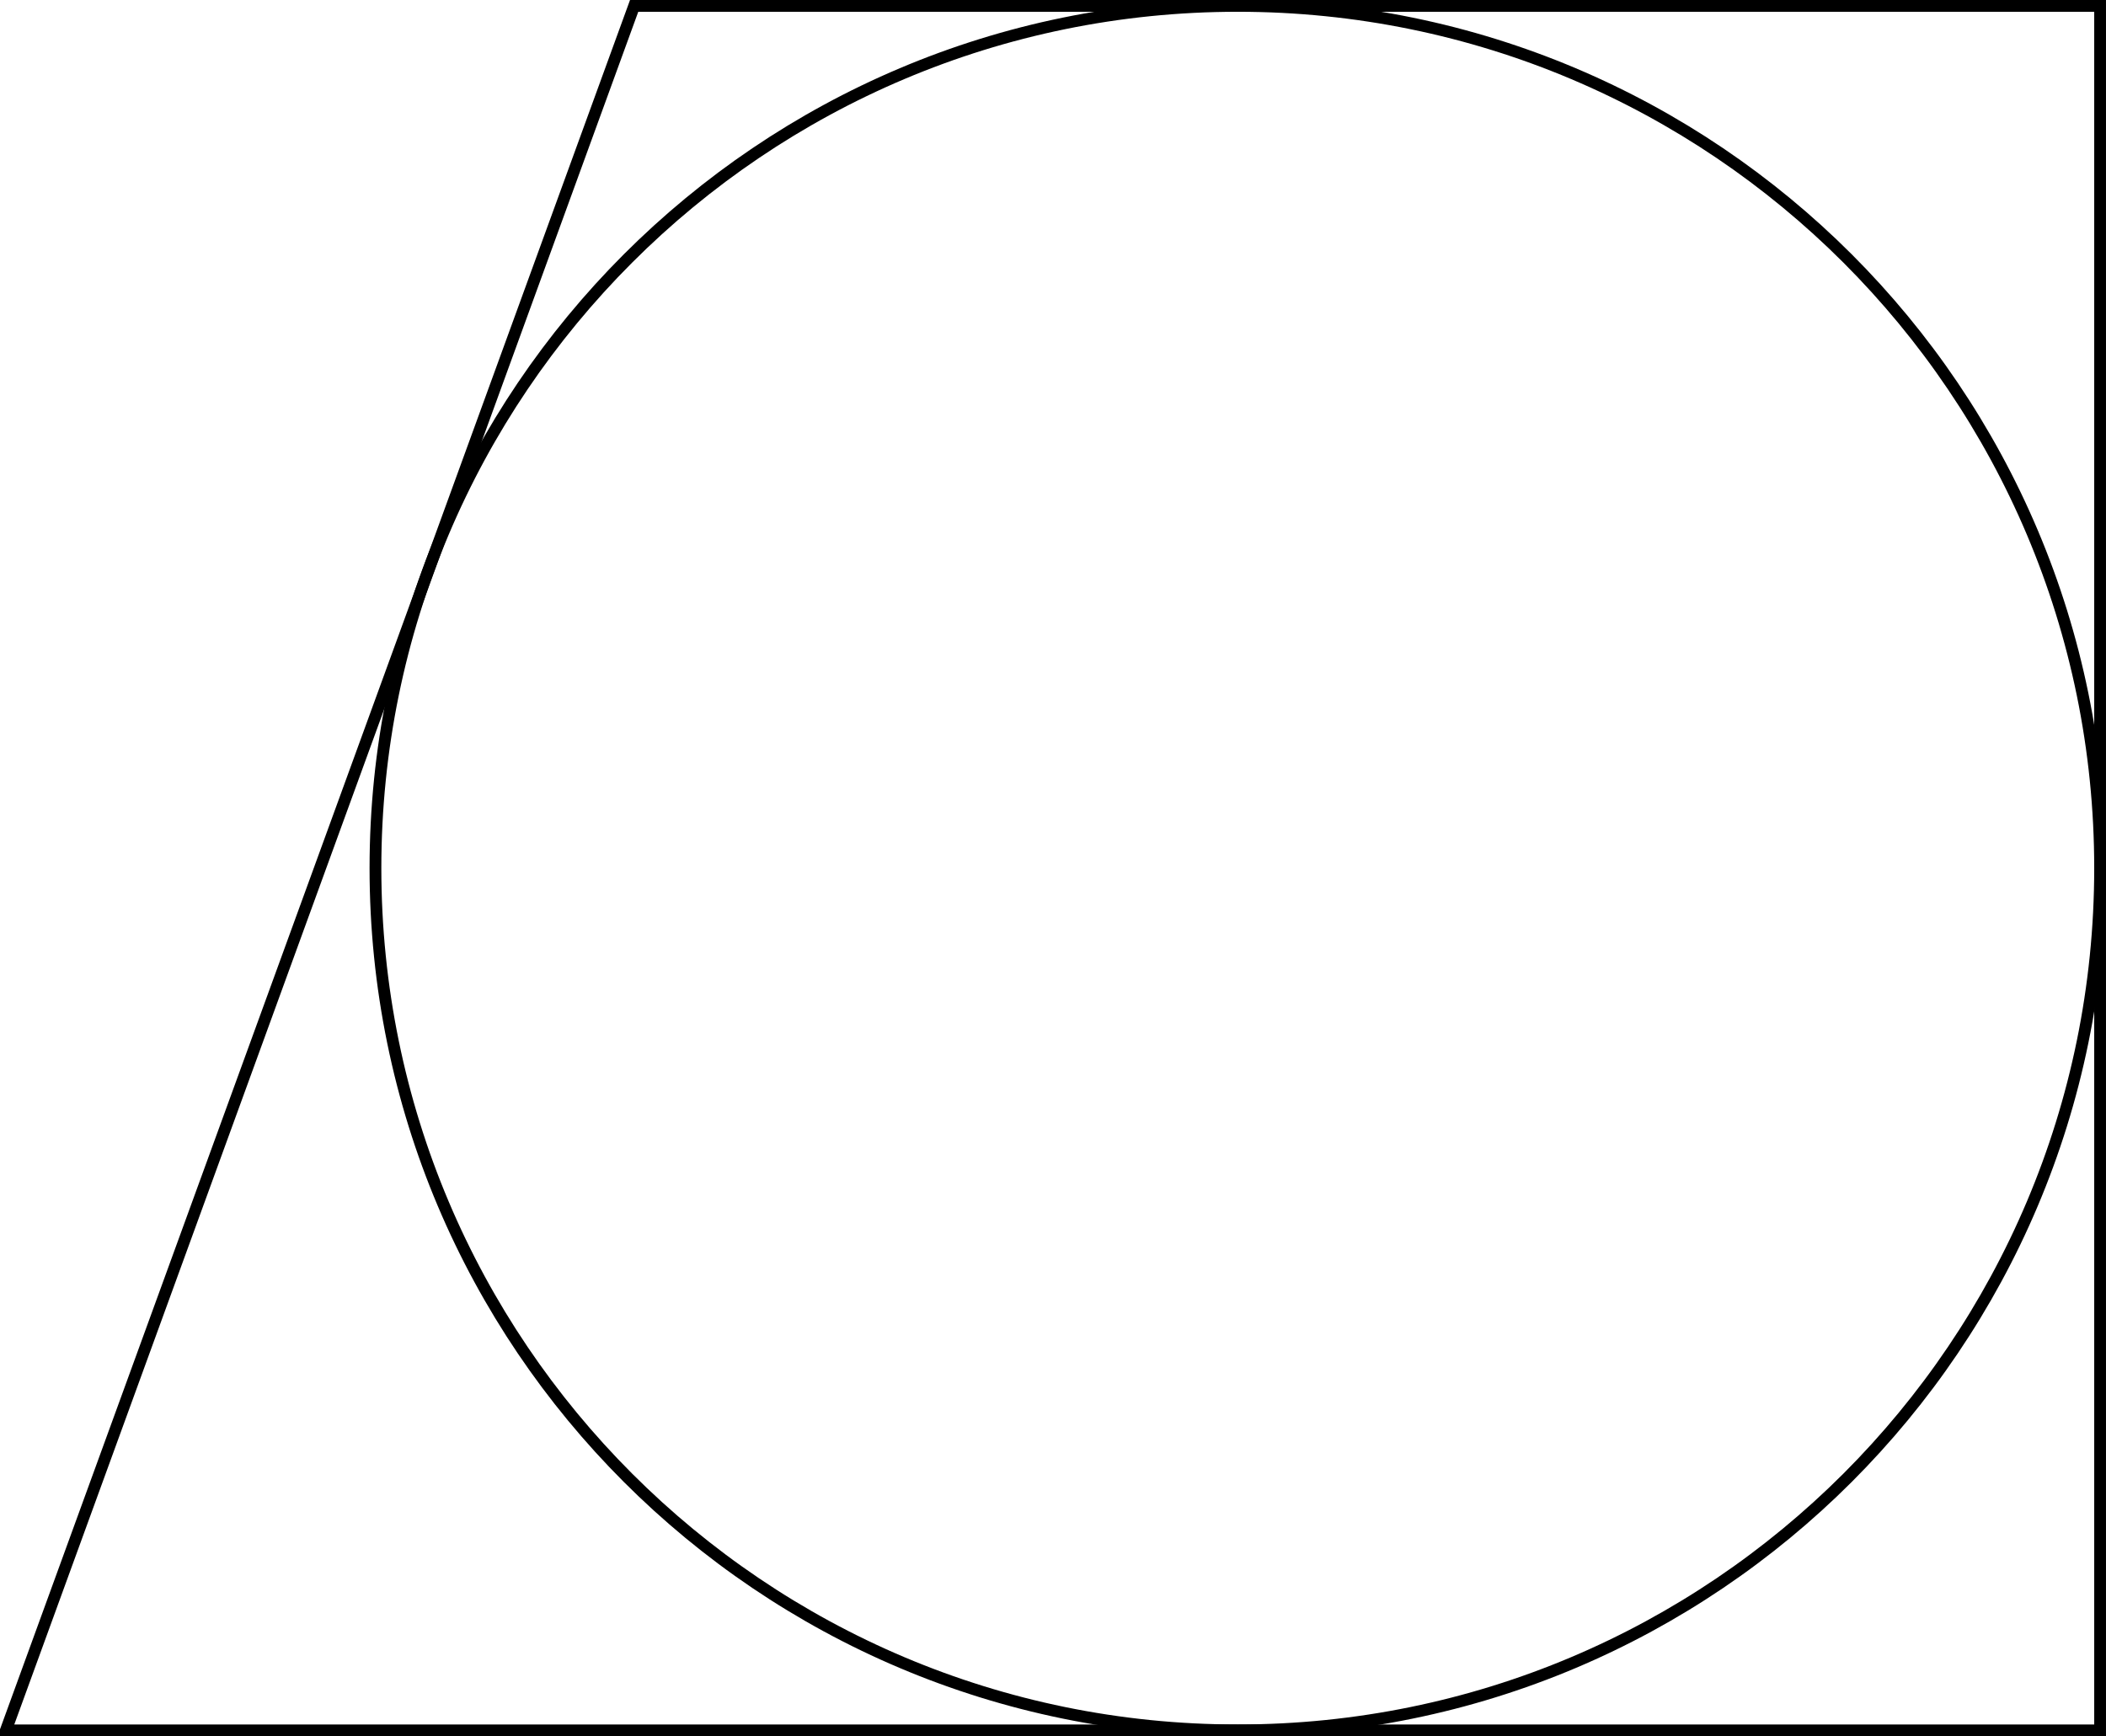 <?xml version='1.0' encoding='UTF-8'?>
<!-- This file was generated by dvisvgm 2.13.3 -->
<svg version='1.1' xmlns='http://www.w3.org/2000/svg' xmlns:xlink='http://www.w3.org/1999/xlink' width='285.062pt' height='235.039pt' viewBox='-0 268.391 285.062 235.039'>
<g id='page1' transform='matrix(2 0 0 2 0 0)'>
<path d='M.398 251.316L42.918 134.594H142.132V251.316Z' stroke='#000' fill='none' stroke-width='.797'/>
<path d='M142.132 192.953C142.132 160.723 116.004 134.594 83.769 134.594C51.539 134.594 25.41 160.723 25.41 192.953C25.41 225.188 51.539 251.316 83.769 251.316C116.004 251.316 142.132 225.188 142.132 192.953Z' stroke='#000' fill='none' stroke-width='.797' stroke-miterlimit='10'/>
</g>
</svg>